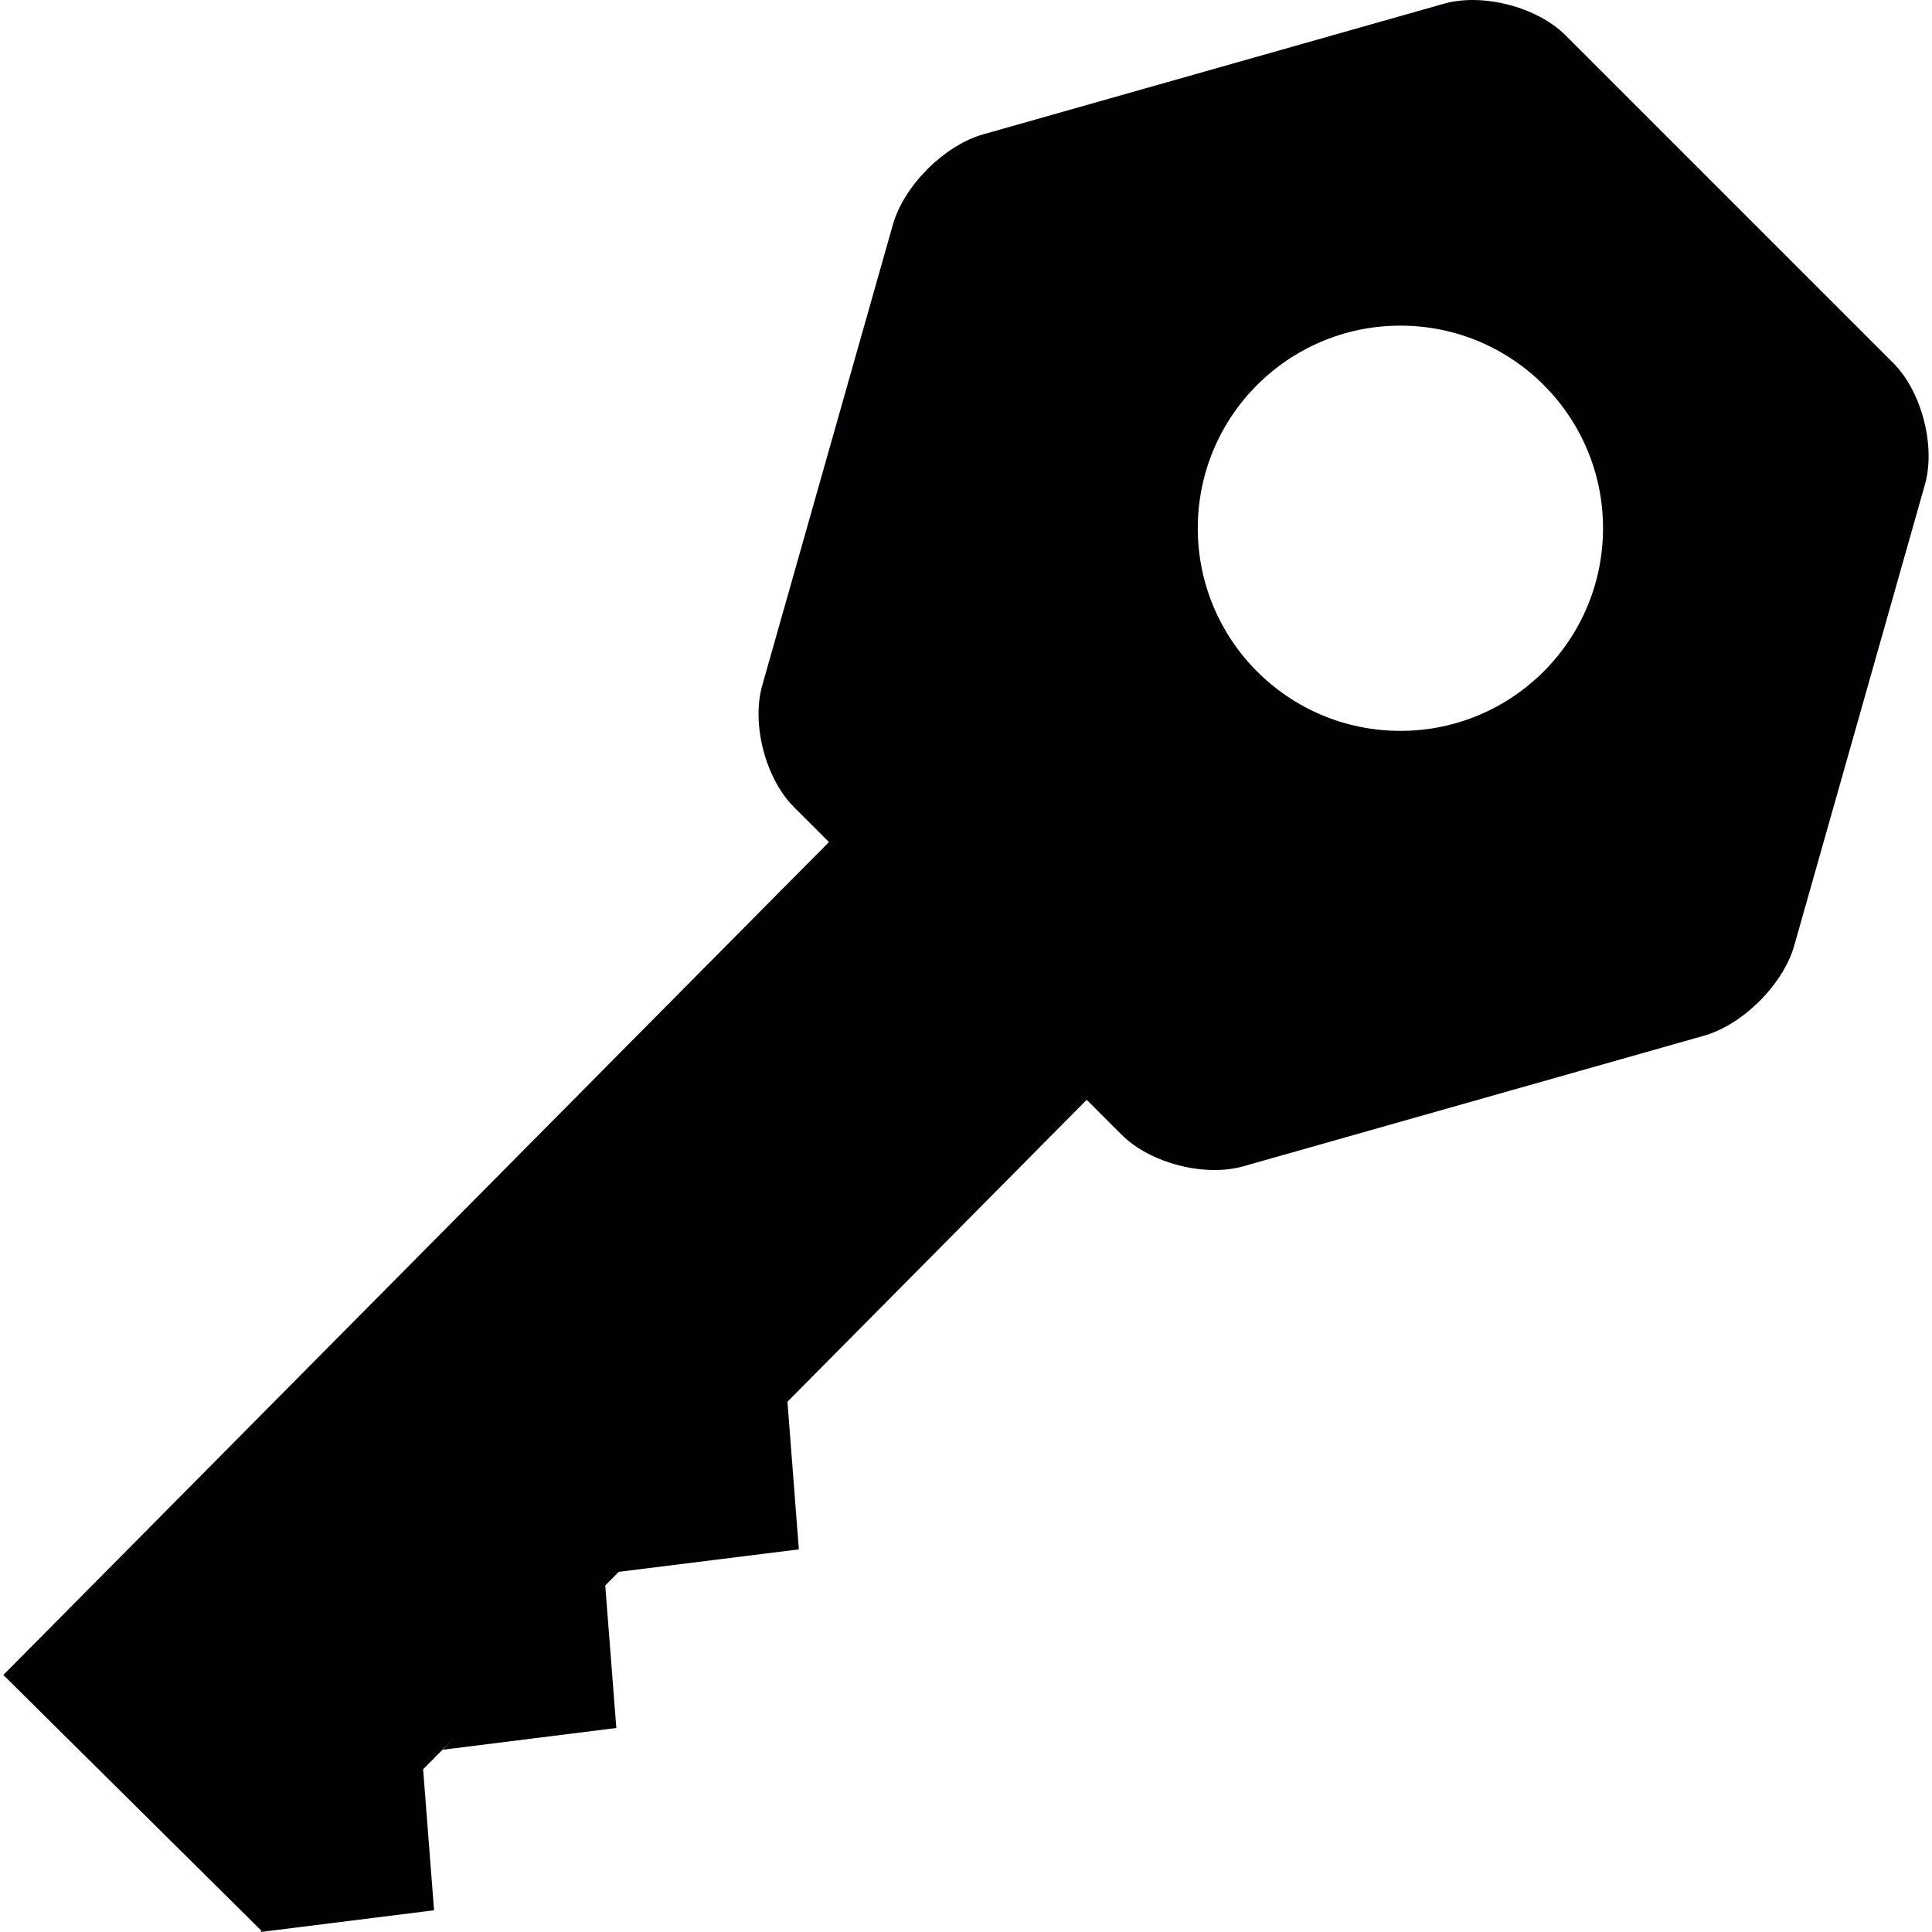 <?xml version="1.0" encoding="iso-8859-1"?>
<!-- Generator: Adobe Illustrator 18.1.1, SVG Export Plug-In . SVG Version: 6.00 Build 0)  -->
<svg version="1.1" id="Capa_1" xmlns="http://www.w3.org/2000/svg" xmlns:xlink="http://www.w3.org/1999/xlink" x="0px" y="0px"
	 viewBox="0 0 52.998 52.998" style="enable-background:new 0 0 52.998 52.998;" xml:space="preserve">
<g>
	<g>
		<path style="fill:#010002;" d="M51.935,9.958l-8.987-8.987c-0.781-0.781-2.275-1.17-3.338-0.869L26.965,3.687
			c-1.062,0.302-2.168,1.407-2.47,2.47L20.91,18.801c-0.301,1.063,0.088,2.557,0.869,3.338l0.96,0.96L0.092,45.947l7.084,7.021
			l-0.029,0.03l4.76-0.596l-0.3-3.868l0.835-0.843l-0.295,0.307l4.76-0.596l-0.304-3.909l0.372-0.375l4.939-0.616l-0.313-4.05
			l8.209-8.282l0.955,0.955c0.781,0.781,2.275,1.17,3.339,0.869l12.644-3.584c1.063-0.303,2.17-1.408,2.471-2.471l3.584-12.644
			C53.104,12.234,52.715,10.739,51.935,9.958z M38.415,20.049c-3.069,0-5.558-2.489-5.558-5.558c0-3.07,2.488-5.558,5.558-5.558
			s5.559,2.488,5.559,5.558C43.972,17.56,41.485,20.049,38.415,20.049z"/>
	</g>
</g>
<g>
</g>
<g>
</g>
<g>
</g>
<g>
</g>
<g>
</g>
<g>
</g>
<g>
</g>
<g>
</g>
<g>
</g>
<g>
</g>
<g>
</g>
<g>
</g>
<g>
</g>
<g>
</g>
<g>
</g>
</svg>
